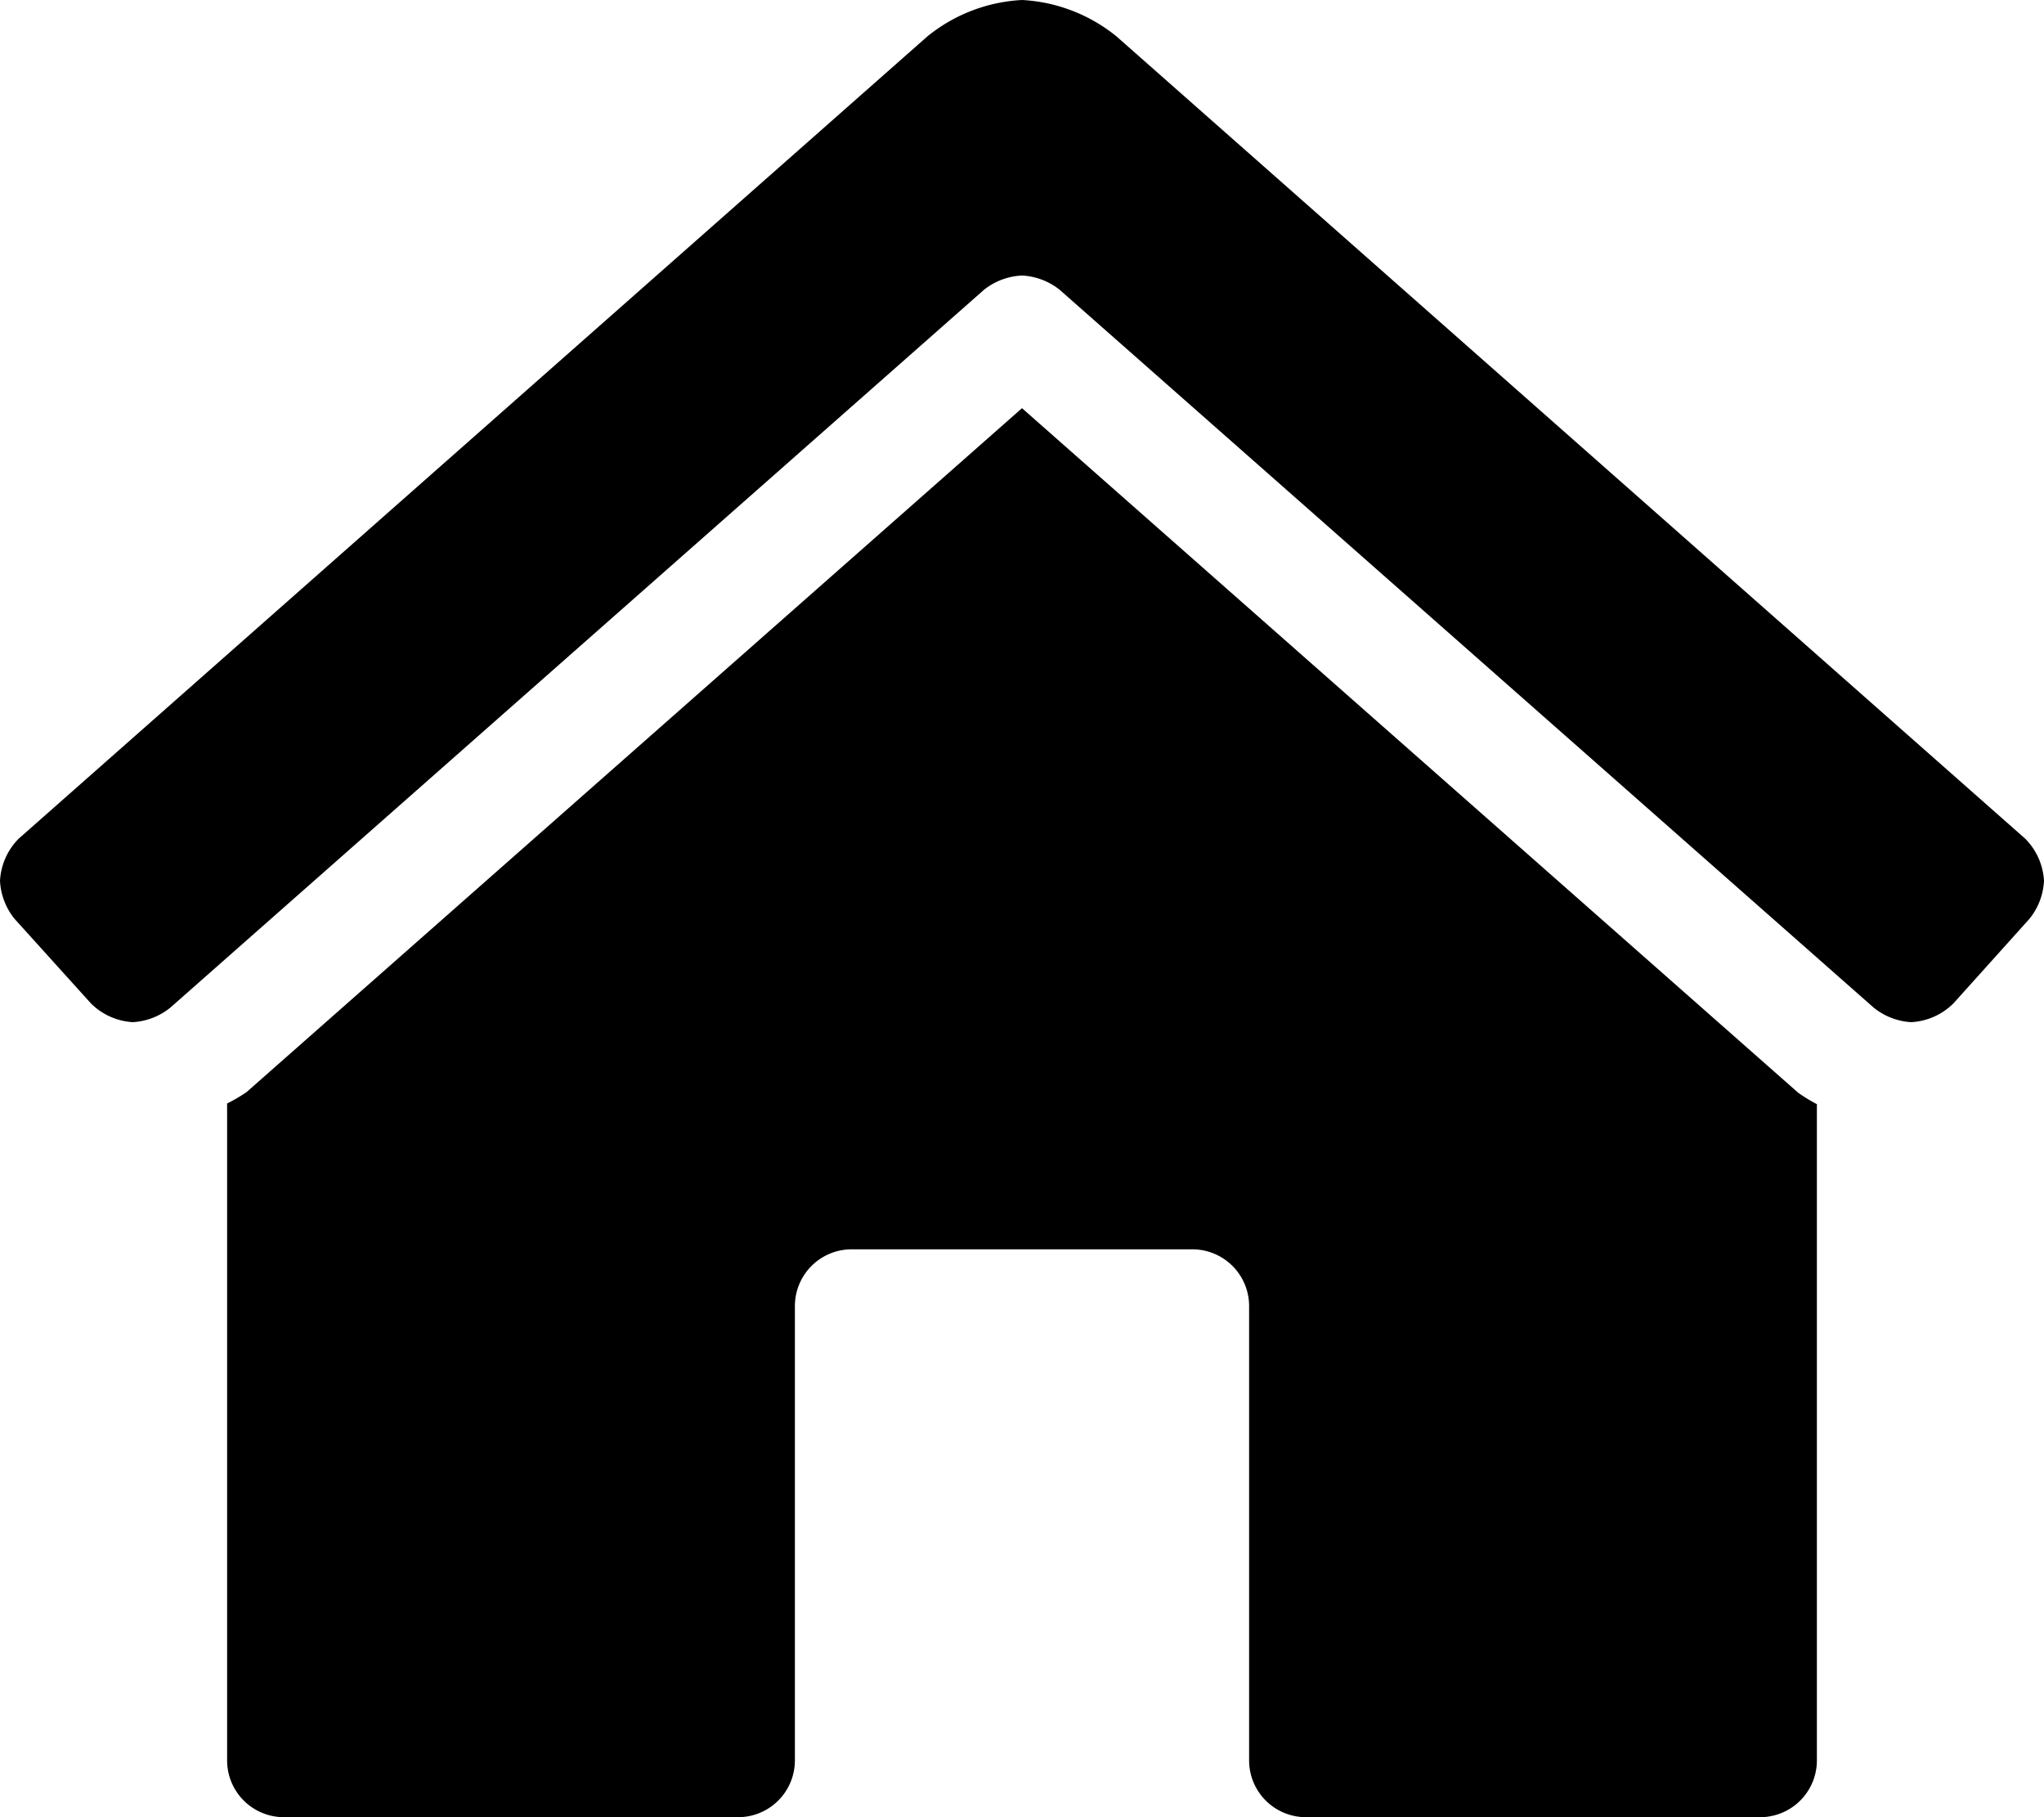 <svg xmlns="http://www.w3.org/2000/svg" width="18" height="16" viewBox="0 0 18 16"><path d="M9-10.406,2.171-4.384a1.445,1.445,0,0,1-.171.1V1.5a.5.5,0,0,0,.5.5h4A.5.5,0,0,0,7,1.5v-4A.5.5,0,0,1,7.5-3h3a.5.5,0,0,1,.5.5v4a.5.5,0,0,0,.5.5h4a.5.5,0,0,0,.5-.5V-4.278a1.454,1.454,0,0,1-.164-.1Zm8.834,3.79-8-7.062A1.439,1.439,0,0,0,9-14a1.439,1.439,0,0,0-.835.322l-8,7.062A.57.57,0,0,0,0-6.244a.578.578,0,0,0,.128.334L.8-5.166A.57.57,0,0,0,1.169-5,.578.578,0,0,0,1.5-5.128l7.166-6.321A.579.579,0,0,1,9-11.574a.579.579,0,0,1,.331.125L16.5-5.128A.578.578,0,0,0,16.831-5a.57.57,0,0,0,.372-.166l.669-.744A.578.578,0,0,0,18-6.244.57.57,0,0,0,17.834-6.616Z" transform="translate(0 14)"/></svg>